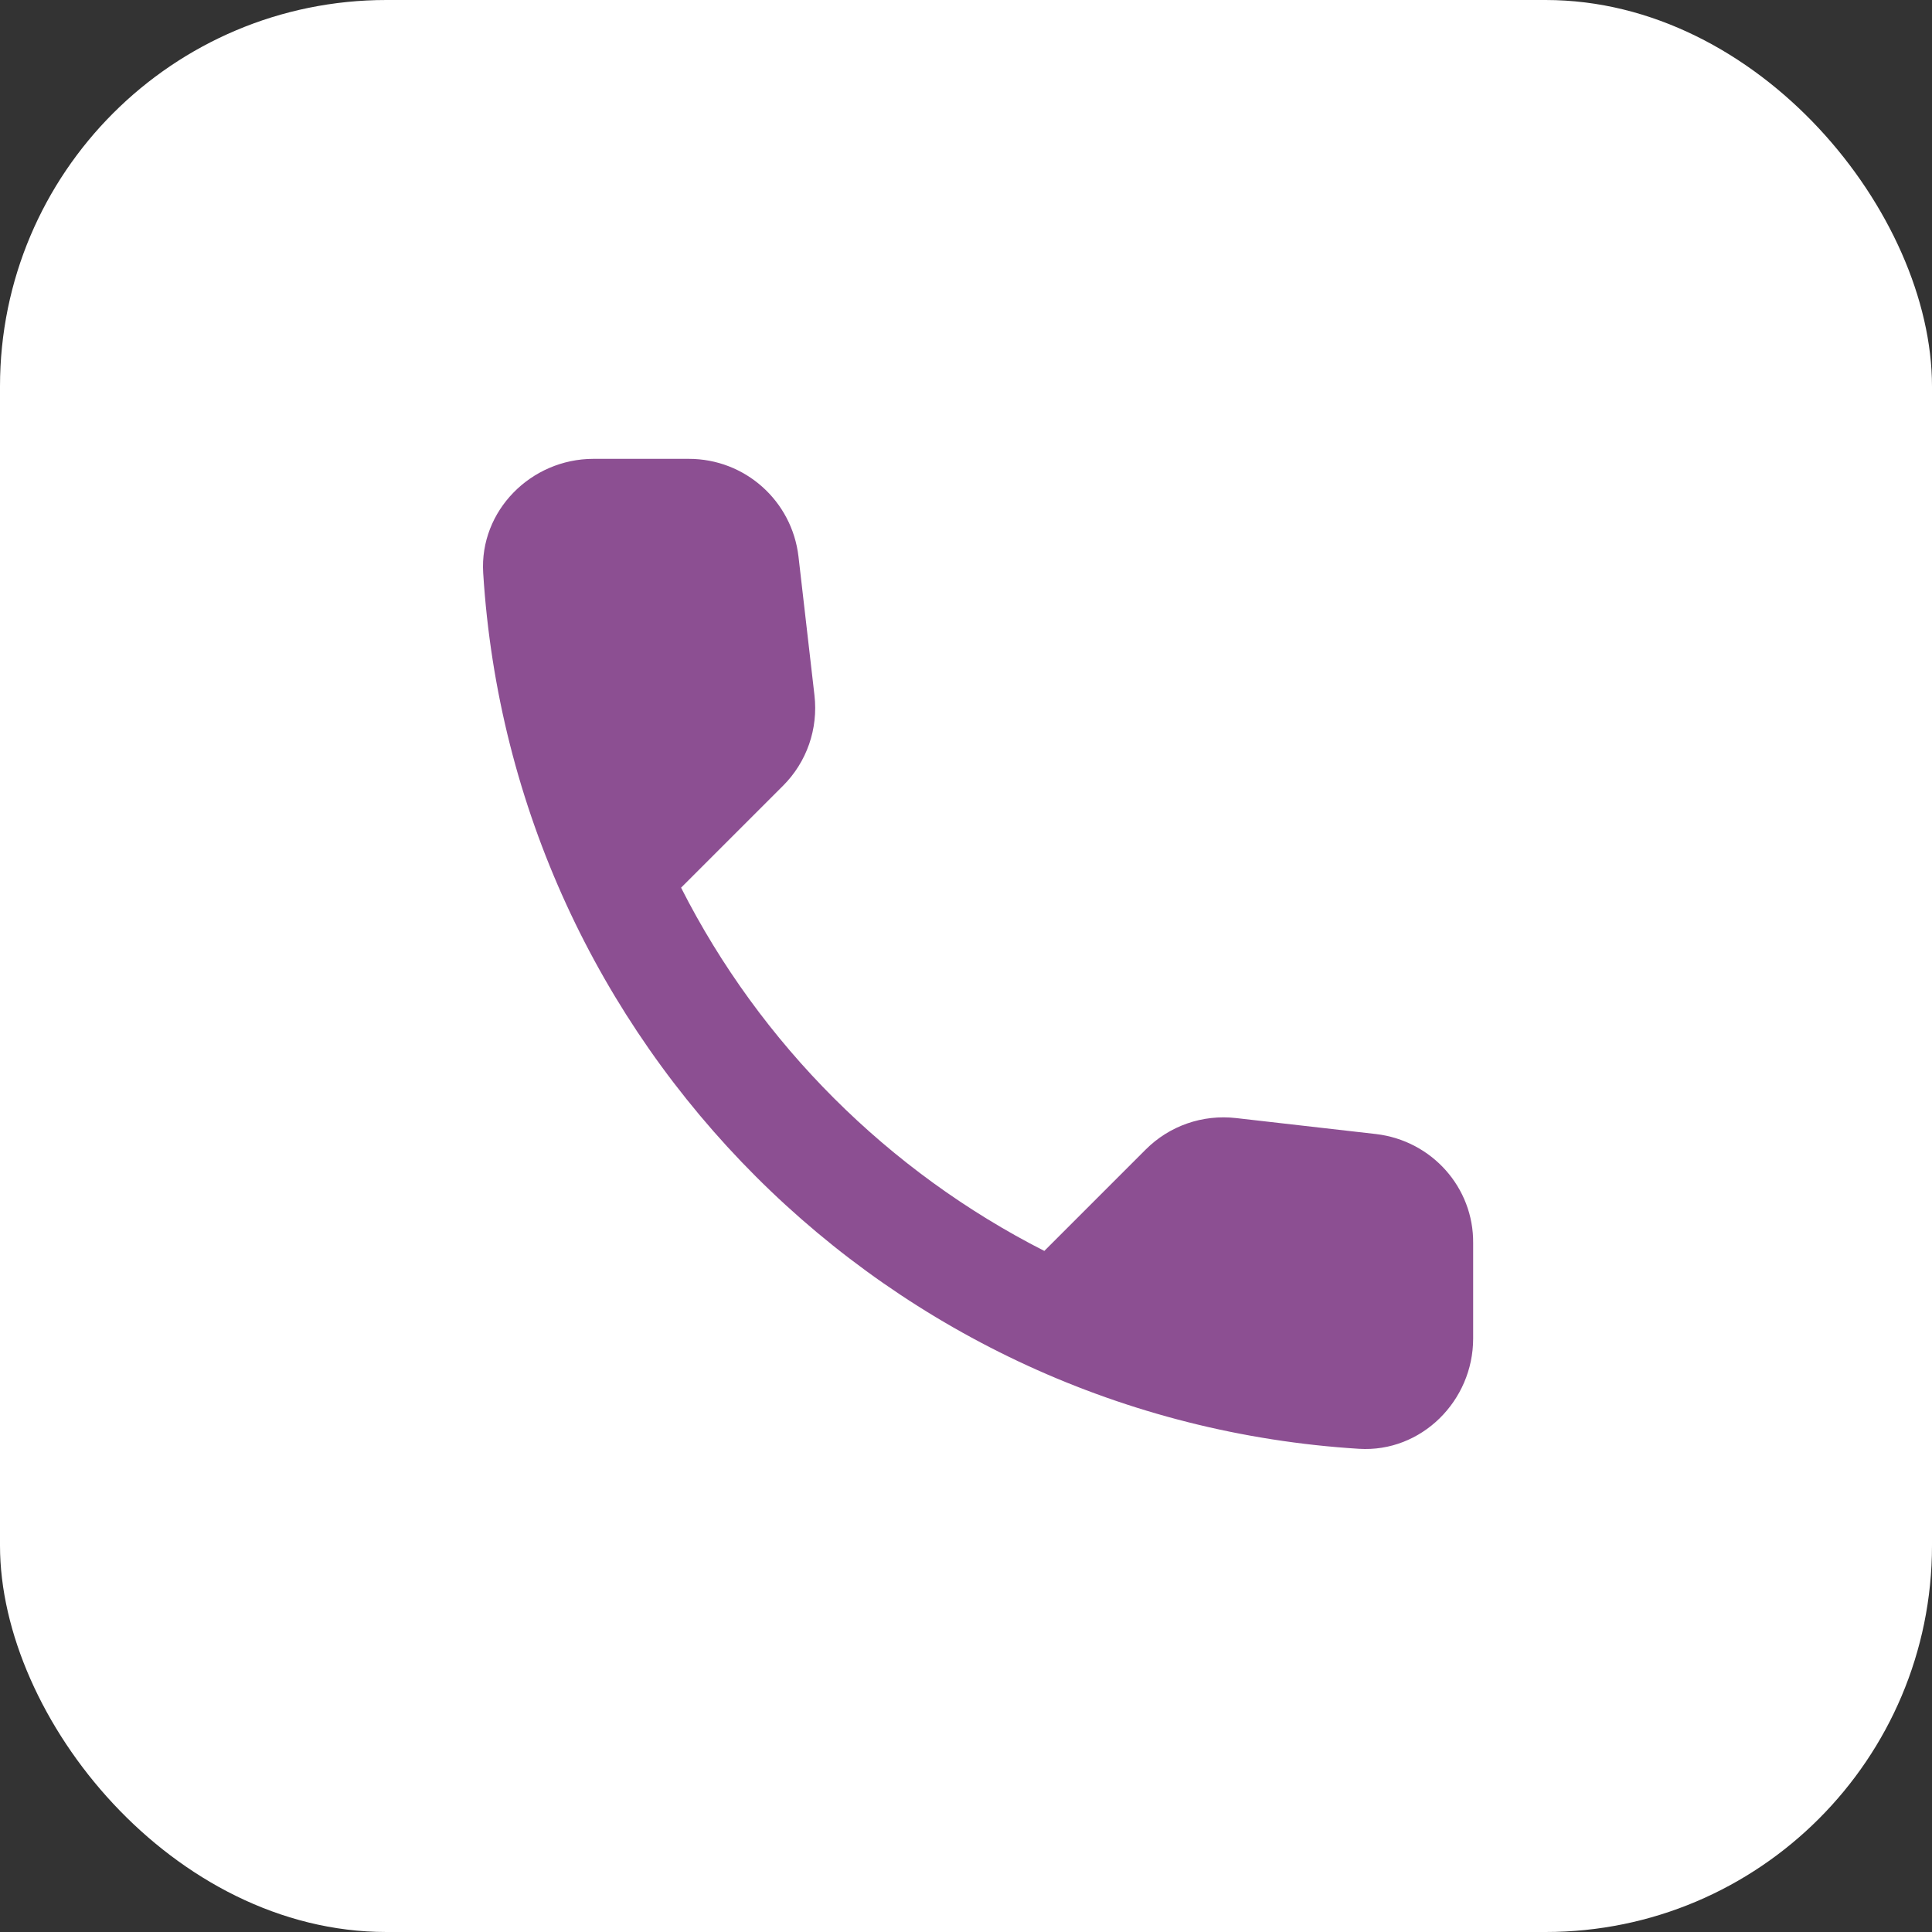 <svg width="80" height="80" viewBox="0 0 80 80" fill="none" xmlns="http://www.w3.org/2000/svg">
<rect x="0" y="0" width="80" height="80" fill="#333333" stroke="none"/>
<rect width="80" height="80" rx="16" fill="white"/>
<path d="M56.983 46.959L51.186 46.297C49.793 46.138 48.424 46.617 47.443 47.598L43.243 51.798C36.784 48.511 31.489 43.239 28.202 36.757L32.425 32.535C33.406 31.553 33.885 30.184 33.725 28.791L33.063 23.04C32.79 20.735 30.85 19 28.522 19H24.573C21.994 19 19.849 21.145 20.008 23.724C21.218 43.216 36.807 58.782 56.275 59.992C58.854 60.151 61 58.006 61 55.427V51.478C61.023 49.173 59.288 47.233 56.983 46.959Z" fill="#8C4F92"/>
</svg>
